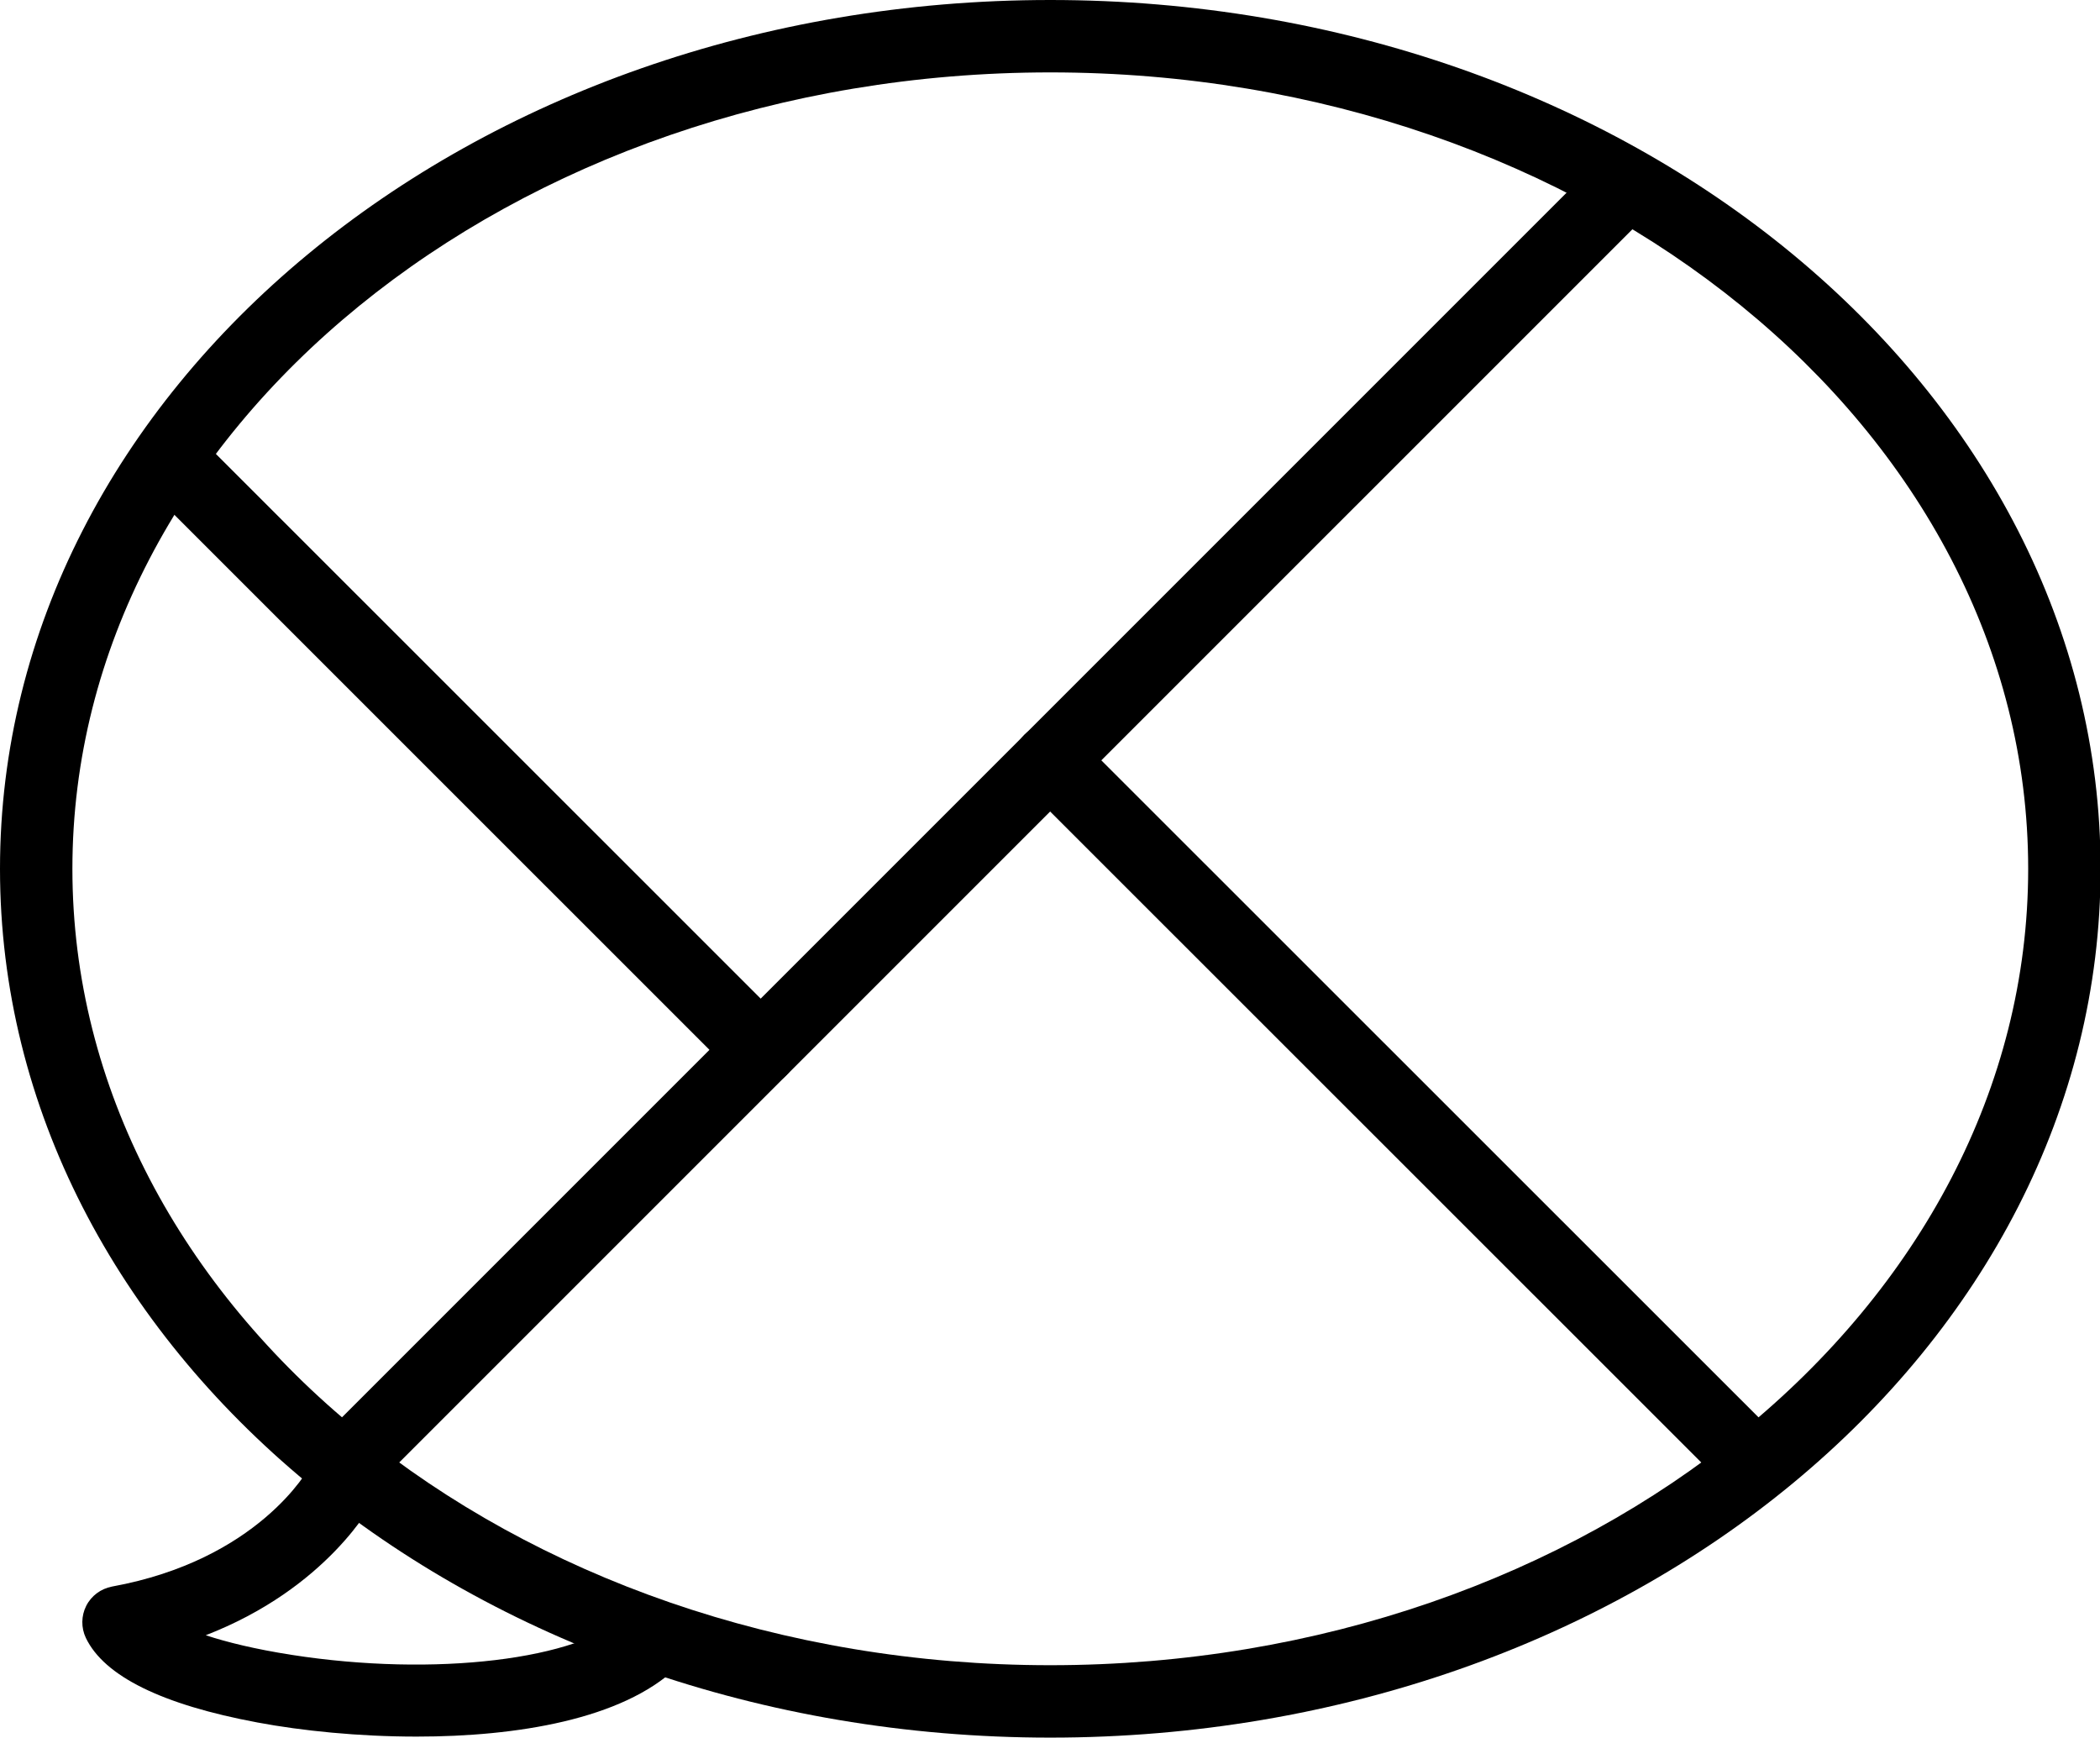 <?xml version="1.0" ?><!DOCTYPE svg  PUBLIC '-//W3C//DTD SVG 1.1//EN'  'http://www.w3.org/Graphics/SVG/1.1/DTD/svg11.dtd'><svg enable-background="new -2.507 0 29.006 24" height="24px" id="Layer_1" version="1.1" viewBox="-2.507 0 29.006 24" width="29.006px" xml:space="preserve" xmlns="http://www.w3.org/2000/svg" xmlns:xlink="http://www.w3.org/1999/xlink"><g><path d="M12,1c7.448,0,13.507,4.936,13.507,11c0,6.064-6.06,11-13.507,11C4.553,23-1.507,18.064-1.507,12   C-1.507,5.936,4.552,1,12,1 M12,0C3.988,0-2.507,5.373-2.507,12S3.988,24,12,24c8.014,0,14.507-5.373,14.507-12S20.014,0,12,0L12,0   z"/><path d="M3.248,23.986c-0.803,0-1.585-0.08-2.199-0.195c-1.318-0.246-2.116-0.639-2.37-1.168c-0.067-0.141-0.065-0.305,0.005-0.443   c0.071-0.14,0.202-0.236,0.355-0.266c2.021-0.368,2.712-1.614,2.74-1.668c0.13-0.241,0.433-0.336,0.674-0.207   c0.243,0.128,0.338,0.426,0.212,0.67c-0.031,0.059-0.652,1.227-2.33,1.877c0.297,0.098,0.688,0.193,1.185,0.271   c1.981,0.309,3.973,0.068,4.635-0.553c0.201-0.188,0.519-0.181,0.707,0.021c0.189,0.198,0.179,0.518-0.022,0.707   C6.085,23.747,4.635,23.986,3.248,23.986z"/><path d="M2.5,20.5c-0.128,0-0.256-0.049-0.354-0.146c-0.195-0.191-0.195-0.512,0-0.707L19.584,2.209   c0.195-0.195,0.512-0.195,0.707,0s0.195,0.512,0,0.707L2.853,20.354C2.756,20.451,2.628,20.5,2.5,20.5z"/><path d="M21.664,20.664c-0.128,0-0.256-0.049-0.354-0.146l-9.667-9.664c-0.195-0.193-0.195-0.512,0-0.707   c0.195-0.193,0.512-0.193,0.707,0l9.667,9.664c0.192,0.195,0.192,0.516,0,0.707C21.92,20.615,21.792,20.664,21.664,20.664z"/><path d="M8,15c-0.128,0-0.256-0.049-0.354-0.146L-0.51,6.699c-0.195-0.195-0.195-0.514,0-0.707c0.195-0.195,0.512-0.195,0.707,0   l8.156,8.154c0.195,0.193,0.195,0.514,0,0.707C8.256,14.951,8.128,15,8,15z"/></g></svg>